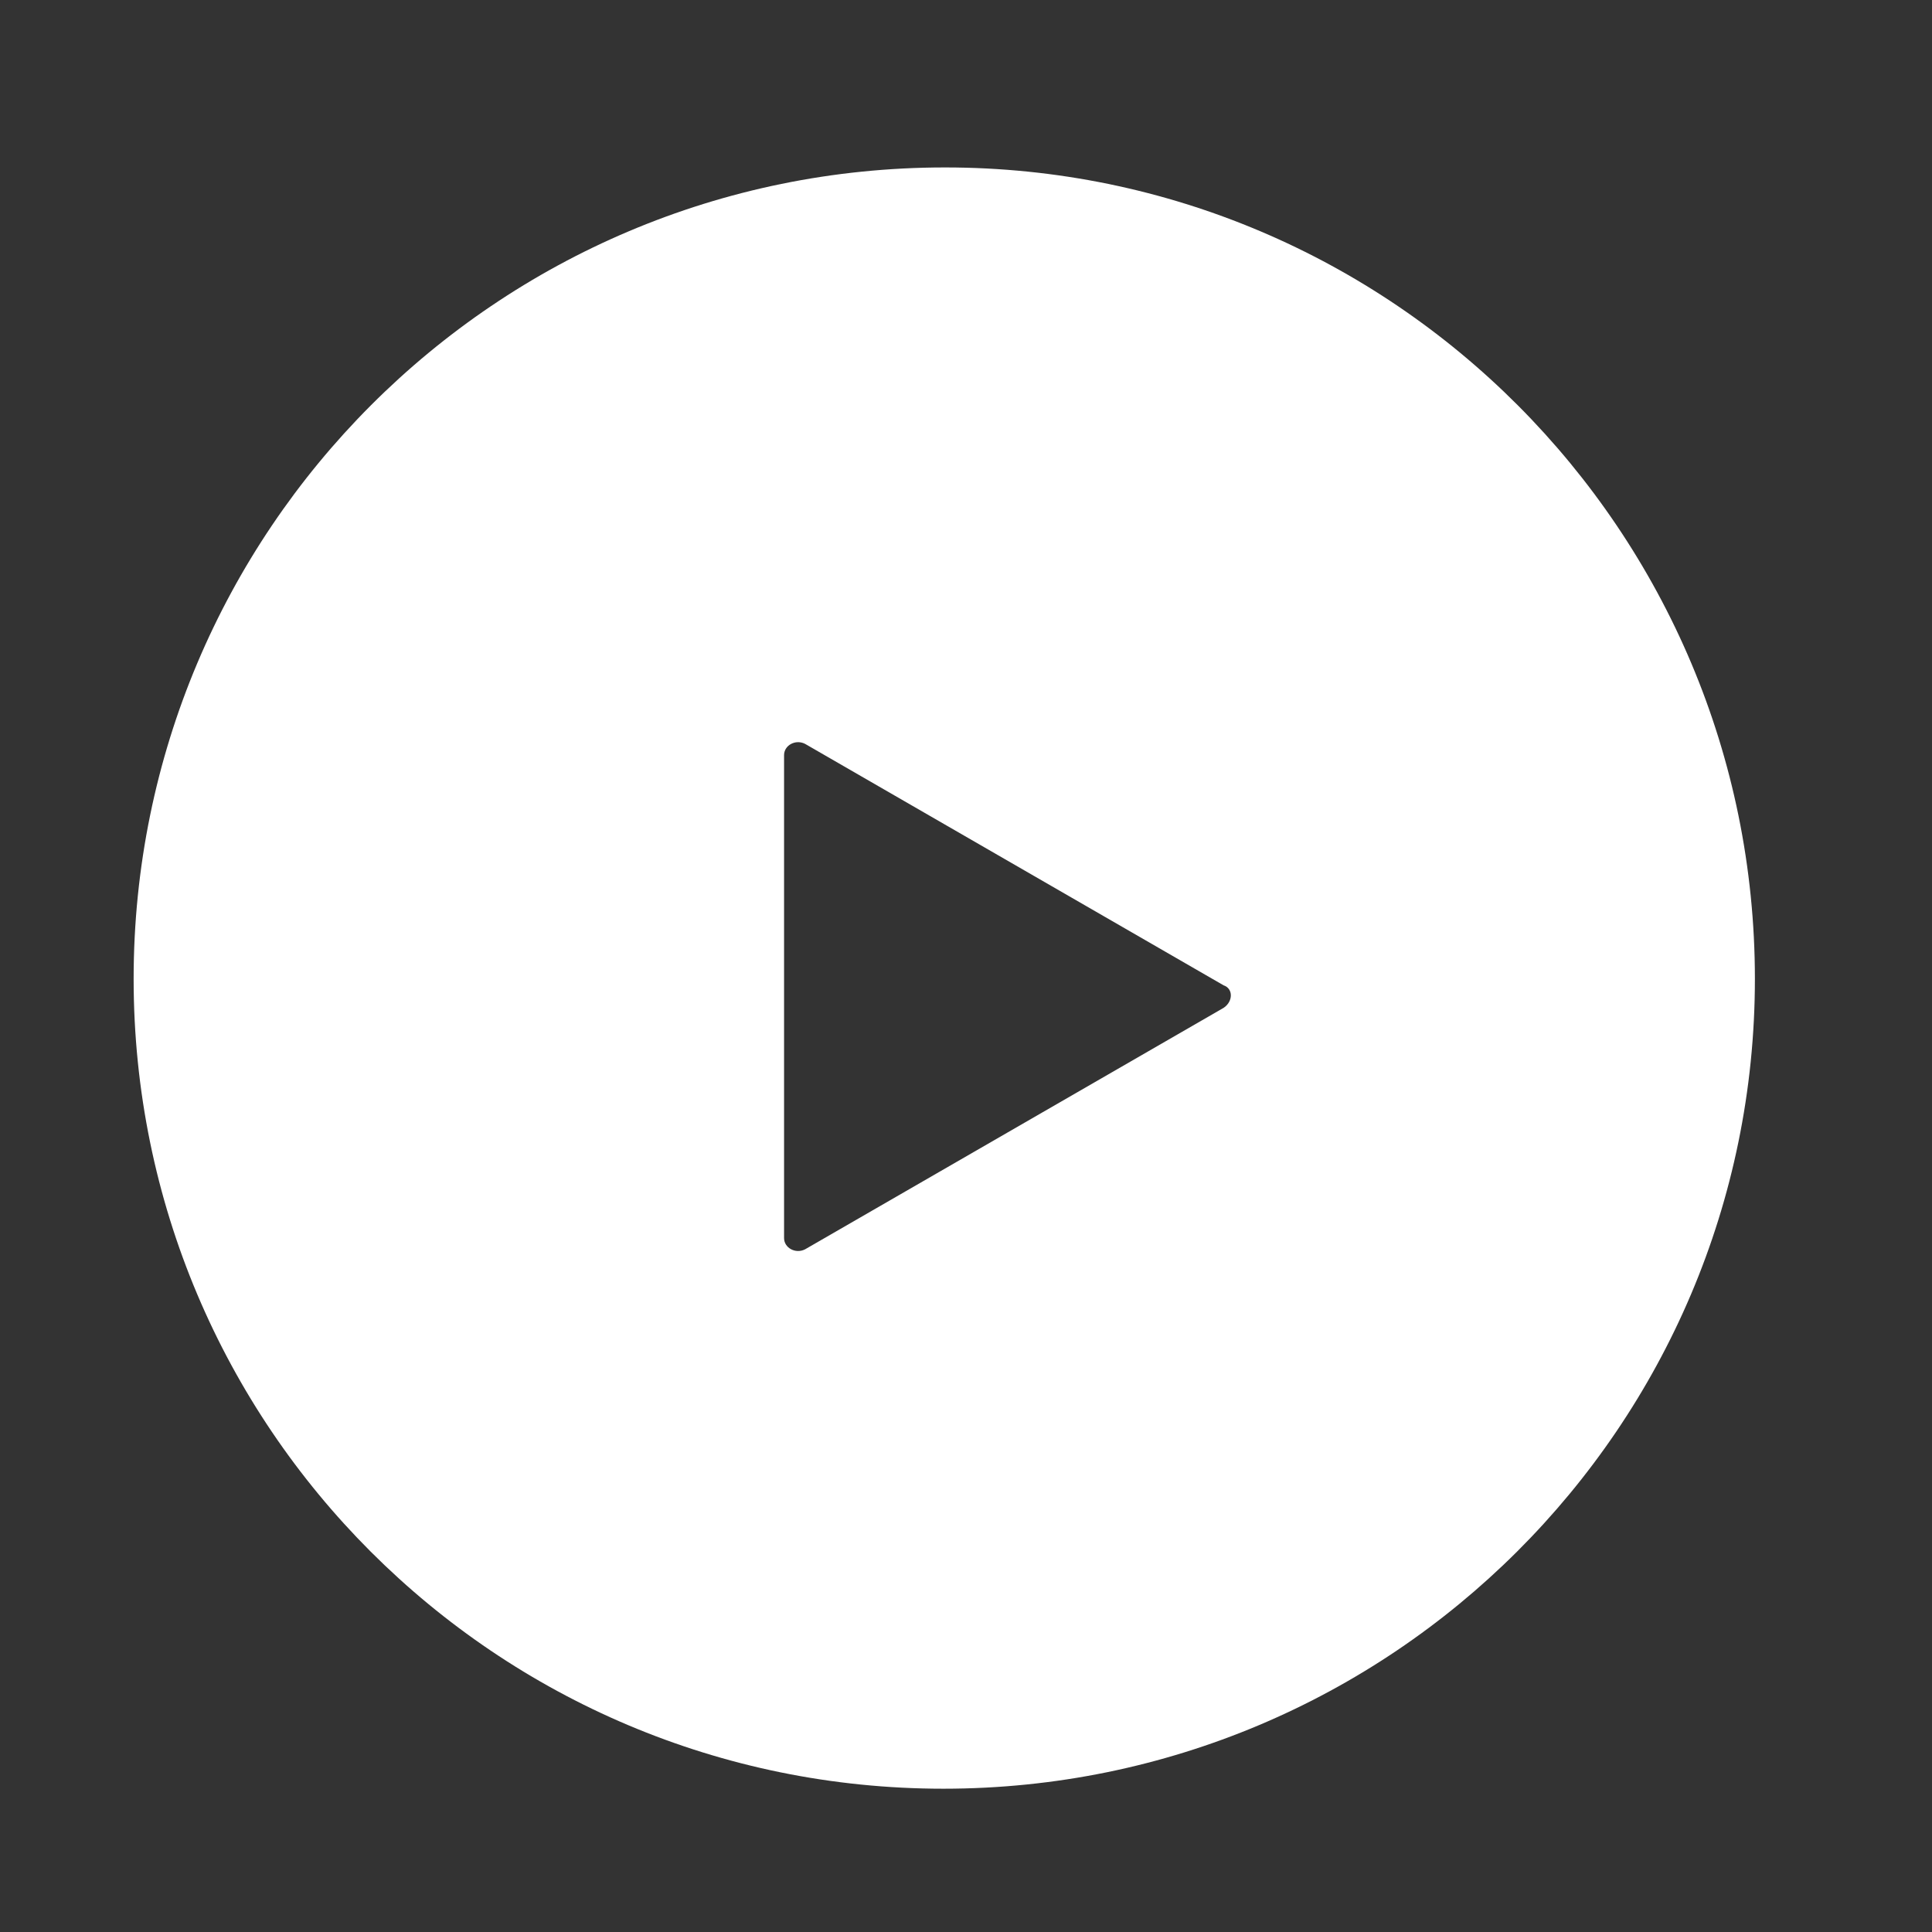 <?xml version="1.0" encoding="utf-8"?>
<!-- Generator: Adobe Illustrator 21.0.2, SVG Export Plug-In . SVG Version: 6.00 Build 0)  -->
<svg version="1.1" id="Слой_1" xmlns="http://www.w3.org/2000/svg" xmlns:xlink="http://www.w3.org/1999/xlink" x="0px" y="0px"
	 viewBox="0 0 120 120" style="enable-background:new 0 0 120 120;" xml:space="preserve">
<rect x="0" y="0" width="120" height="120" fill="#333333" stroke="none"/>
<style type="text/css">
	.st0{fill:#FFFFFF;}
</style>
<path class="st0" d="M58.7,10.4C30.8,10.4,8.3,33,8.3,60.8s22.5,50.3,50.3,50.3S109,88.6,109,60.8S86.5,10.4,58.7,10.4z M76,62.6
	l-26,15c-0.6,0.3-1.3-0.1-1.3-0.7v-30c0-0.6,0.7-1,1.3-0.7l26,15C76.6,61.4,76.6,62.2,76,62.6z"/>
</svg>

